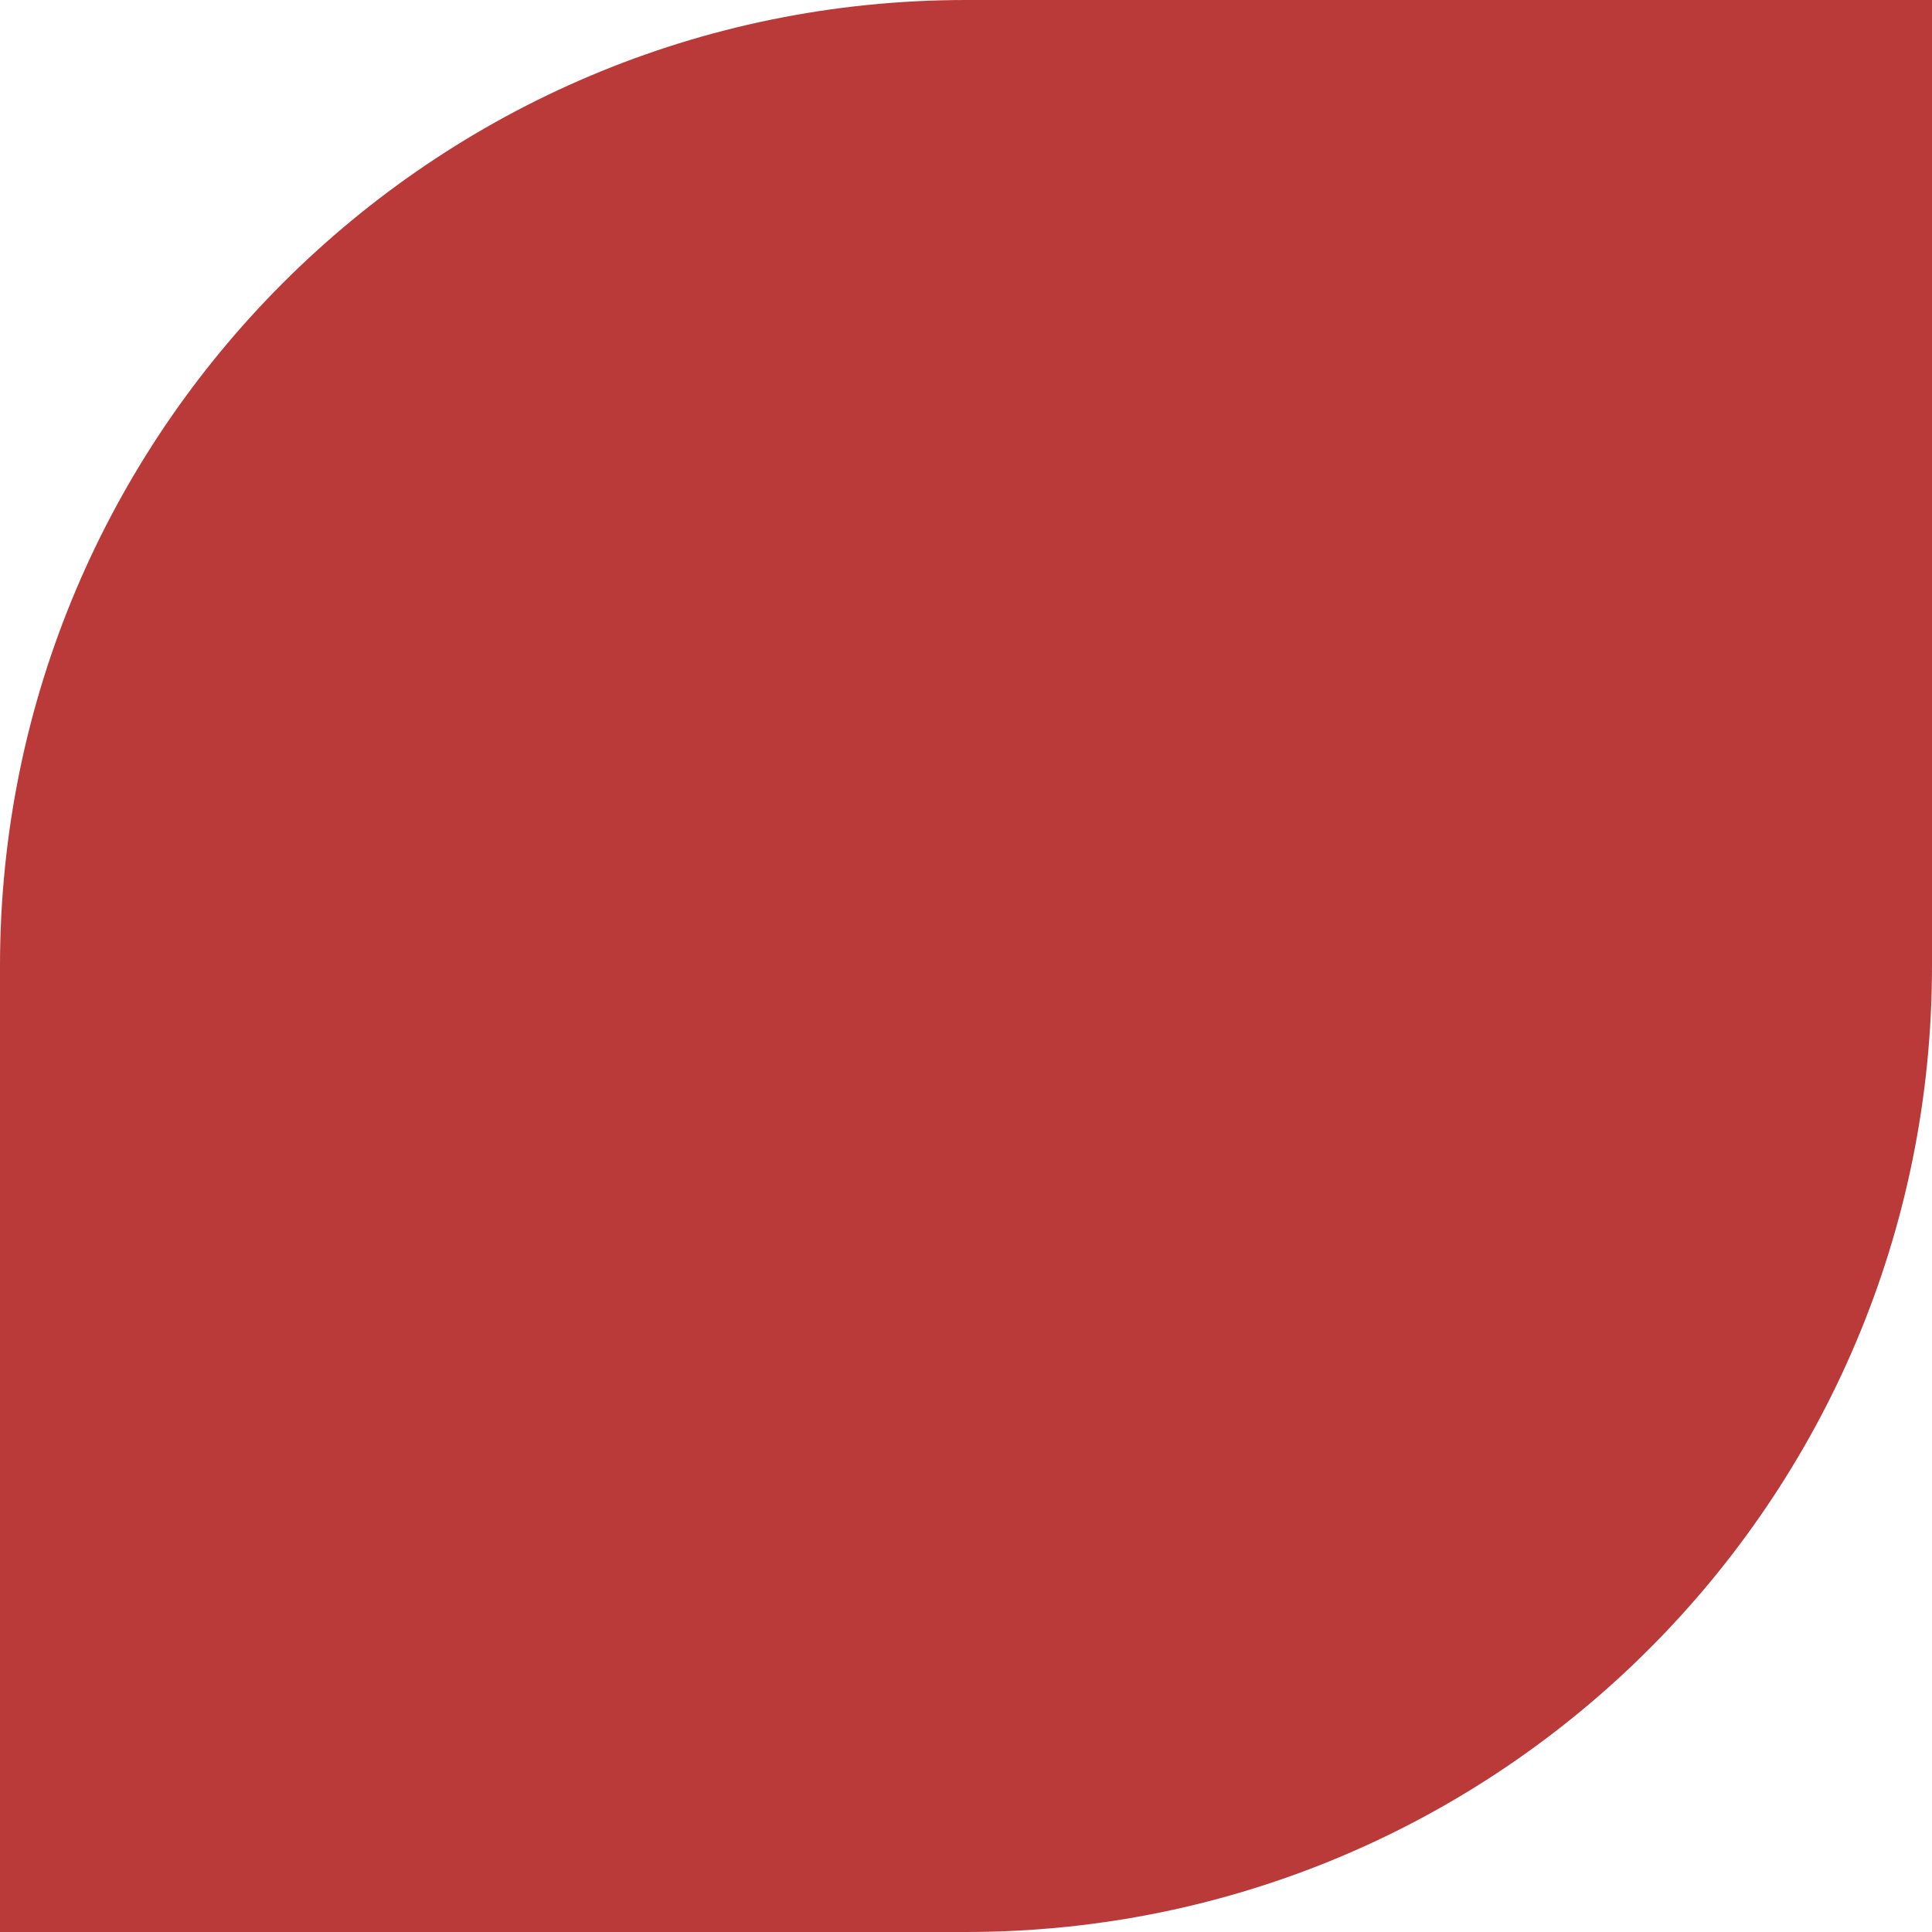 <?xml version="1.0" encoding="UTF-8"?> <svg xmlns="http://www.w3.org/2000/svg" width="80" height="80" viewBox="0 0 80 80" fill="none"> <path d="M0 40C0 17.909 17.909 0 40 0H80V40C80 62.091 62.091 80 40 80H0V40Z" fill="#BA3A3A"></path> </svg> 